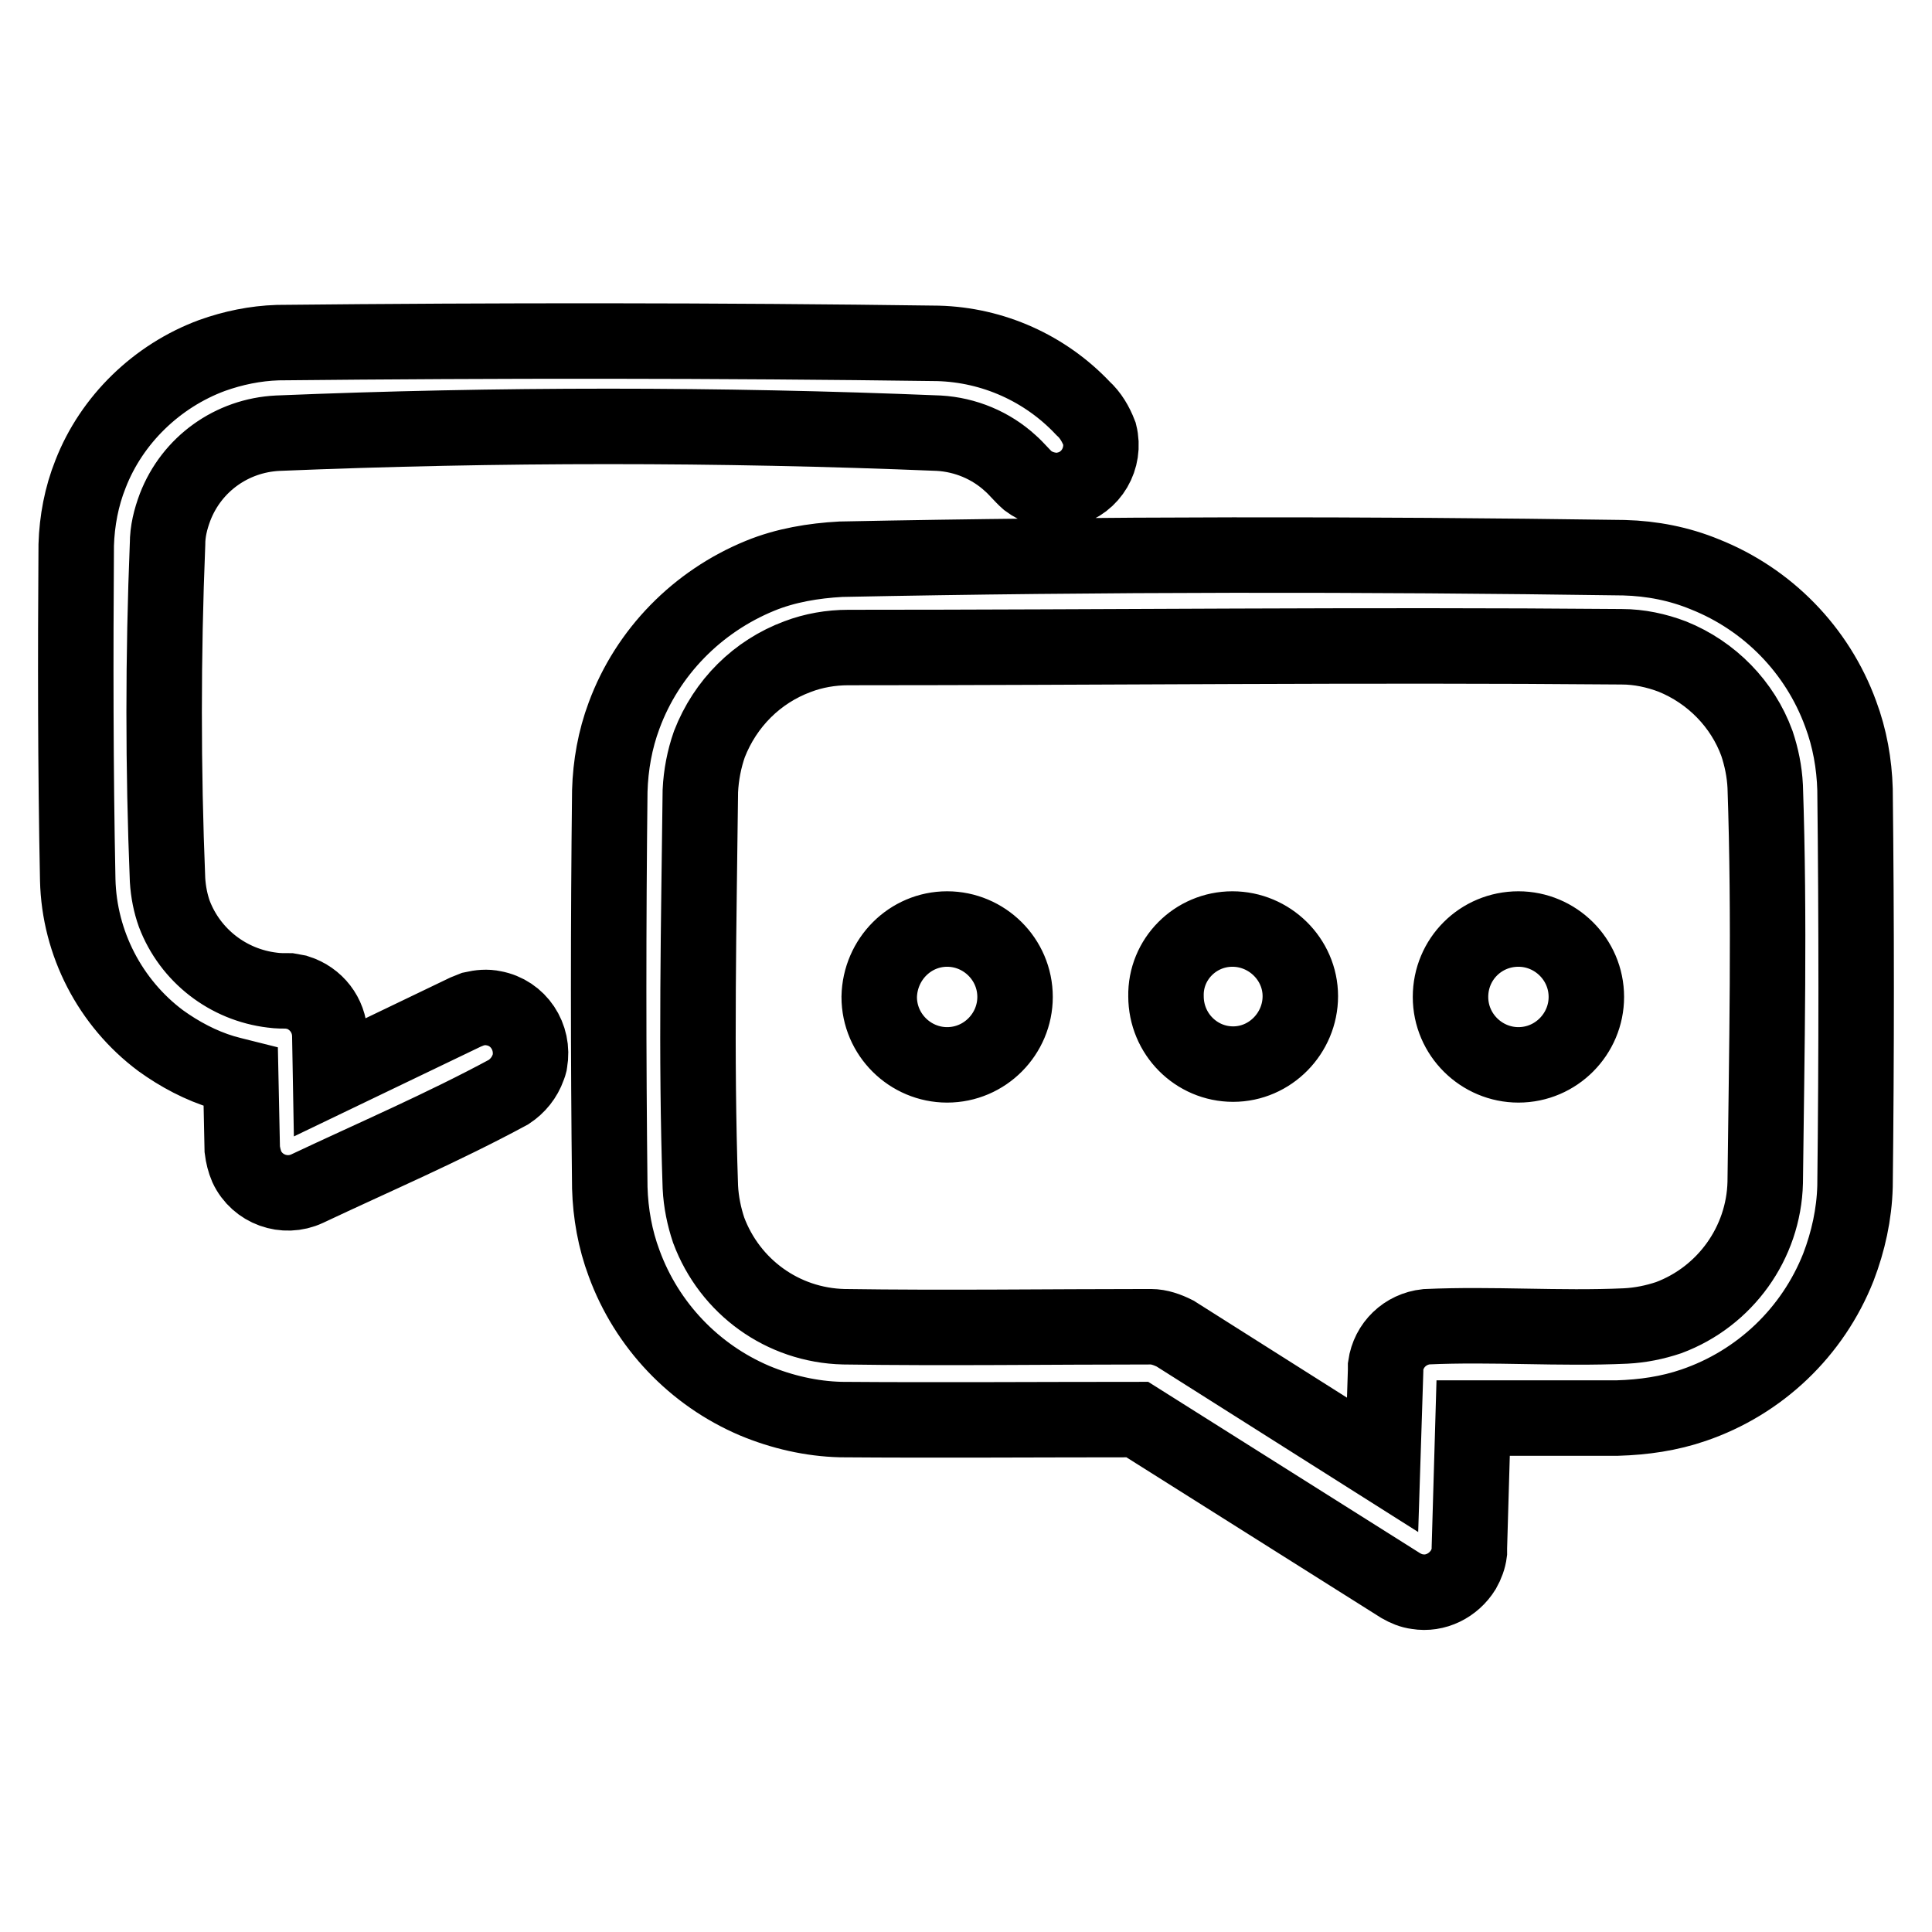 <?xml version="1.0" encoding="utf-8"?>
<!-- Svg Vector Icons : http://www.onlinewebfonts.com/icon -->
<!DOCTYPE svg PUBLIC "-//W3C//DTD SVG 1.1//EN" "http://www.w3.org/Graphics/SVG/1.1/DTD/svg11.dtd">
<svg version="1.1" xmlns="http://www.w3.org/2000/svg" xmlns:xlink="http://www.w3.org/1999/xlink" x="0px" y="0px" viewBox="0 0 256 256" enable-background="new 0 0 256 256" xml:space="preserve">
<g> <path stroke-width="10" fill-opacity="0" stroke="#000000"  d="M215.2,73.9c3.7,0.1,7.3,0.8,10.7,2.2c8.3,3.3,14.9,10,18,18.5c1.2,3.2,1.8,6.6,1.9,10 c0.2,17.5,0.2,35.1,0,52.6c-0.1,3.7-0.9,7.3-2.2,10.7c-3.4,8.6-10.4,15.3-19.2,18.3c-3.2,1.1-6.6,1.6-10.1,1.7h-19.1l-0.5,17.2 l0,0.6c-0.1,0.8-0.4,1.6-0.8,2.3c-1.3,2.1-3.7,3.3-6.1,2.9c-0.8-0.1-1.5-0.4-2.2-0.8l-34.9-22c-13.1,0-26.2,0.1-39.3,0 c-3.9-0.1-7.8-1-11.4-2.5c-8-3.4-14.3-10-17.3-18.2c-1.2-3.2-1.8-6.6-1.9-10c-0.2-17.5-0.2-35.1,0-52.6c0.1-3.4,0.7-6.8,1.9-10 c3.1-8.4,9.7-15.1,18-18.5c3.4-1.4,7.1-2,10.7-2.2C146.1,73.4,180.6,73.4,215.2,73.9z M112.4,85.8c-2.3,0-4.6,0.4-6.7,1.2 c-5.4,2-9.6,6.2-11.7,11.6c-0.7,2-1.1,4.1-1.2,6.2c-0.2,17.5-0.6,35,0,52.5c0.1,2,0.5,3.9,1.1,5.7c2.8,7.5,9.8,12.6,17.9,12.8 c13.6,0.2,27.1,0,40.7,0c1.1,0,2.2,0.4,3.2,0.9l27.5,17.4l0.4-12.5l0-0.6c0.4-2.8,2.6-4.9,5.4-5.2c8.8-0.4,17.6,0.3,26.4-0.1 c2-0.1,3.9-0.5,5.7-1.1c7.5-2.8,12.6-9.9,12.8-17.9c0.2-17.5,0.6-35,0-52.5c-0.1-2-0.5-3.9-1.1-5.7c-1.9-5.2-6-9.4-11.2-11.5 c-2.1-0.8-4.4-1.3-6.7-1.3C180.7,85.4,146.5,85.8,112.4,85.8L112.4,85.8z M124.3,45.5c7.3,0.2,14.2,3.3,19.2,8.6 c1,0.9,1.7,2.1,2.2,3.4c0.8,3.2-1.1,6.5-4.3,7.3c-0.4,0.1-0.8,0.2-1.2,0.2c-1.4,0-2.8-0.4-4-1.3c-0.8-0.7-1.5-1.6-2.3-2.3 c-2.6-2.4-6-3.8-9.5-4c-29.2-1.2-58.4-1.2-87.6,0c-6.1,0.3-11.4,4.1-13.6,9.8c-0.6,1.6-1,3.2-1,4.9c-0.6,14.8-0.6,29.7,0,44.5 c0.1,1.6,0.4,3.1,0.9,4.5c2.1,5.5,7.1,9.4,13,10.1c0.7,0.1,1.5,0.1,2.2,0.1c0.5,0.1,0.5,0.1,1.1,0.2c2.5,0.8,4.2,3,4.3,5.6l0.1,5.6 l17.9-8.6c0.5-0.2,0.5-0.2,1-0.4c0.9-0.2,1.8-0.3,2.7-0.1c3.3,0.6,5.4,3.8,4.8,7.1c0,0.2-0.1,0.4-0.2,0.7c-0.5,1.4-1.4,2.5-2.6,3.3 c-8.7,4.7-17.8,8.6-26.7,12.8c-3,1.4-6.6,0.1-8-2.9c-0.3-0.7-0.5-1.5-0.6-2.3l-0.2-9.6c-0.8-0.2-1.6-0.4-2.3-0.6 c-3-0.9-5.8-2.4-8.3-4.2c-6.7-5-10.8-12.9-11-21.3C10,101.8,10,87,10.1,72.2c0.1-3.2,0.7-6.4,1.9-9.4c2.8-7.2,8.8-13,16.1-15.7 c2.8-1,5.7-1.6,8.7-1.7C66,45.1,95.1,45.1,124.3,45.5z M125.5,123.1c4.9,0,9,4,9,9c0,4.9-4,9-9,9c-4.9,0-9-4-9-9 C116.6,127.1,120.6,123.1,125.5,123.1z M163.3,123.1c4.9,0,9,4,9,8.9c0,4.9-4,9-8.9,9c0,0,0,0,0,0c-4.9,0-8.9-4-8.9-9 C154.4,127.1,158.4,123.1,163.3,123.1z M201.2,123.1c4.9,0,9,4,9,9c0,4.9-4,9-9,9l0,0c-4.9,0-9-4-9-9 C192.2,127.1,196.2,123.1,201.2,123.1z"/></g>
</svg>